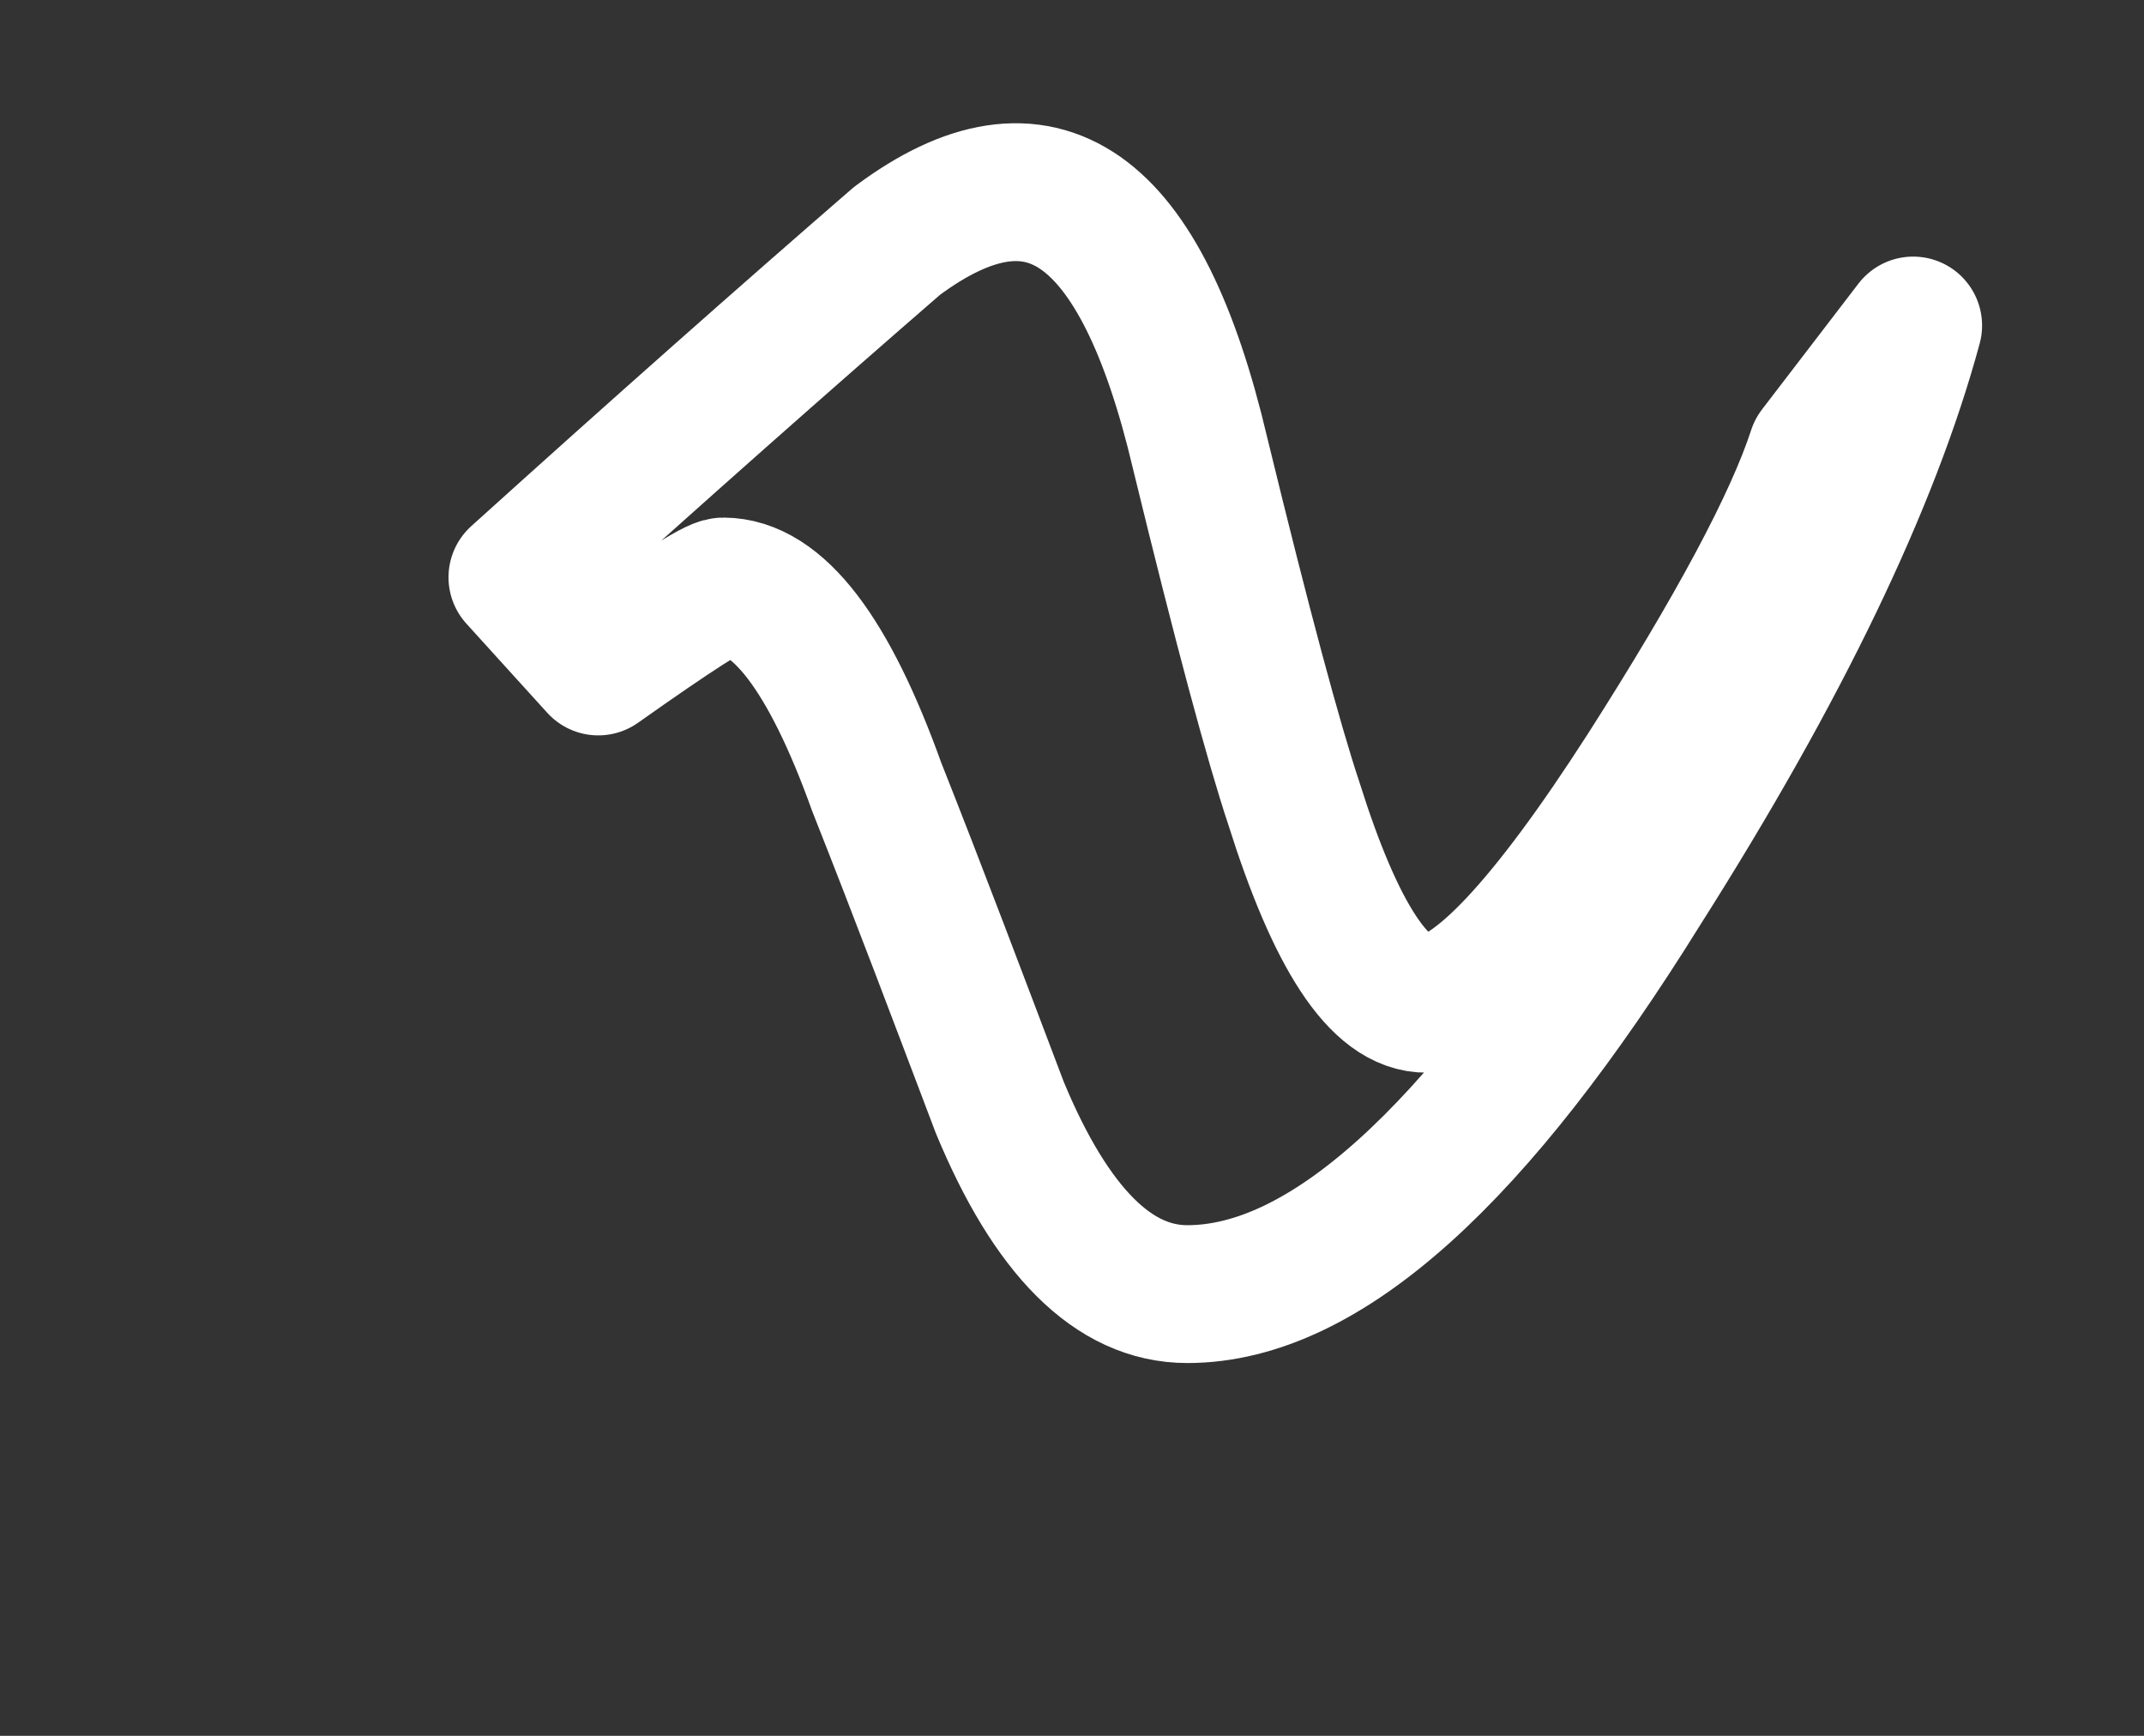 <svg xmlns="http://www.w3.org/2000/svg" width="21" height="17" viewBox="0 0 21 17" fill="none"><rect x="0" y="0" width="21" height="17" fill="#333333" stroke="none"/><path d="M19.71 1.32C19.25 3.02 18.27 5.06 16.76 7.44C14.96 10.34 13.31 11.86 11.81 11.86C11.01 11.86 10.33 11.18 9.77 9.83C9.33 8.67 8.89 7.5 8.43 6.34C7.91 4.89 7.35 4.16 6.76 4.16C6.67 4.16 6.22 4.45 5.4 5.03L4.52 4.06C6.07 2.66 7.45 1.44 8.65 0.4C10.22 -0.77 11.31 -0.01 11.95 2.71C12.41 4.6 12.75 5.86 12.97 6.52C13.42 7.95 13.9 8.71 14.42 8.7C14.93 8.69 15.72 7.85 16.8 6.17C17.79 4.62 18.41 3.46 18.66 2.69L19.71 1.32Z" stroke="white" stroke-width="1.5" stroke-linecap="round" stroke-linejoin="round" transform="translate(1 2) scale(0.9)"></path></svg>